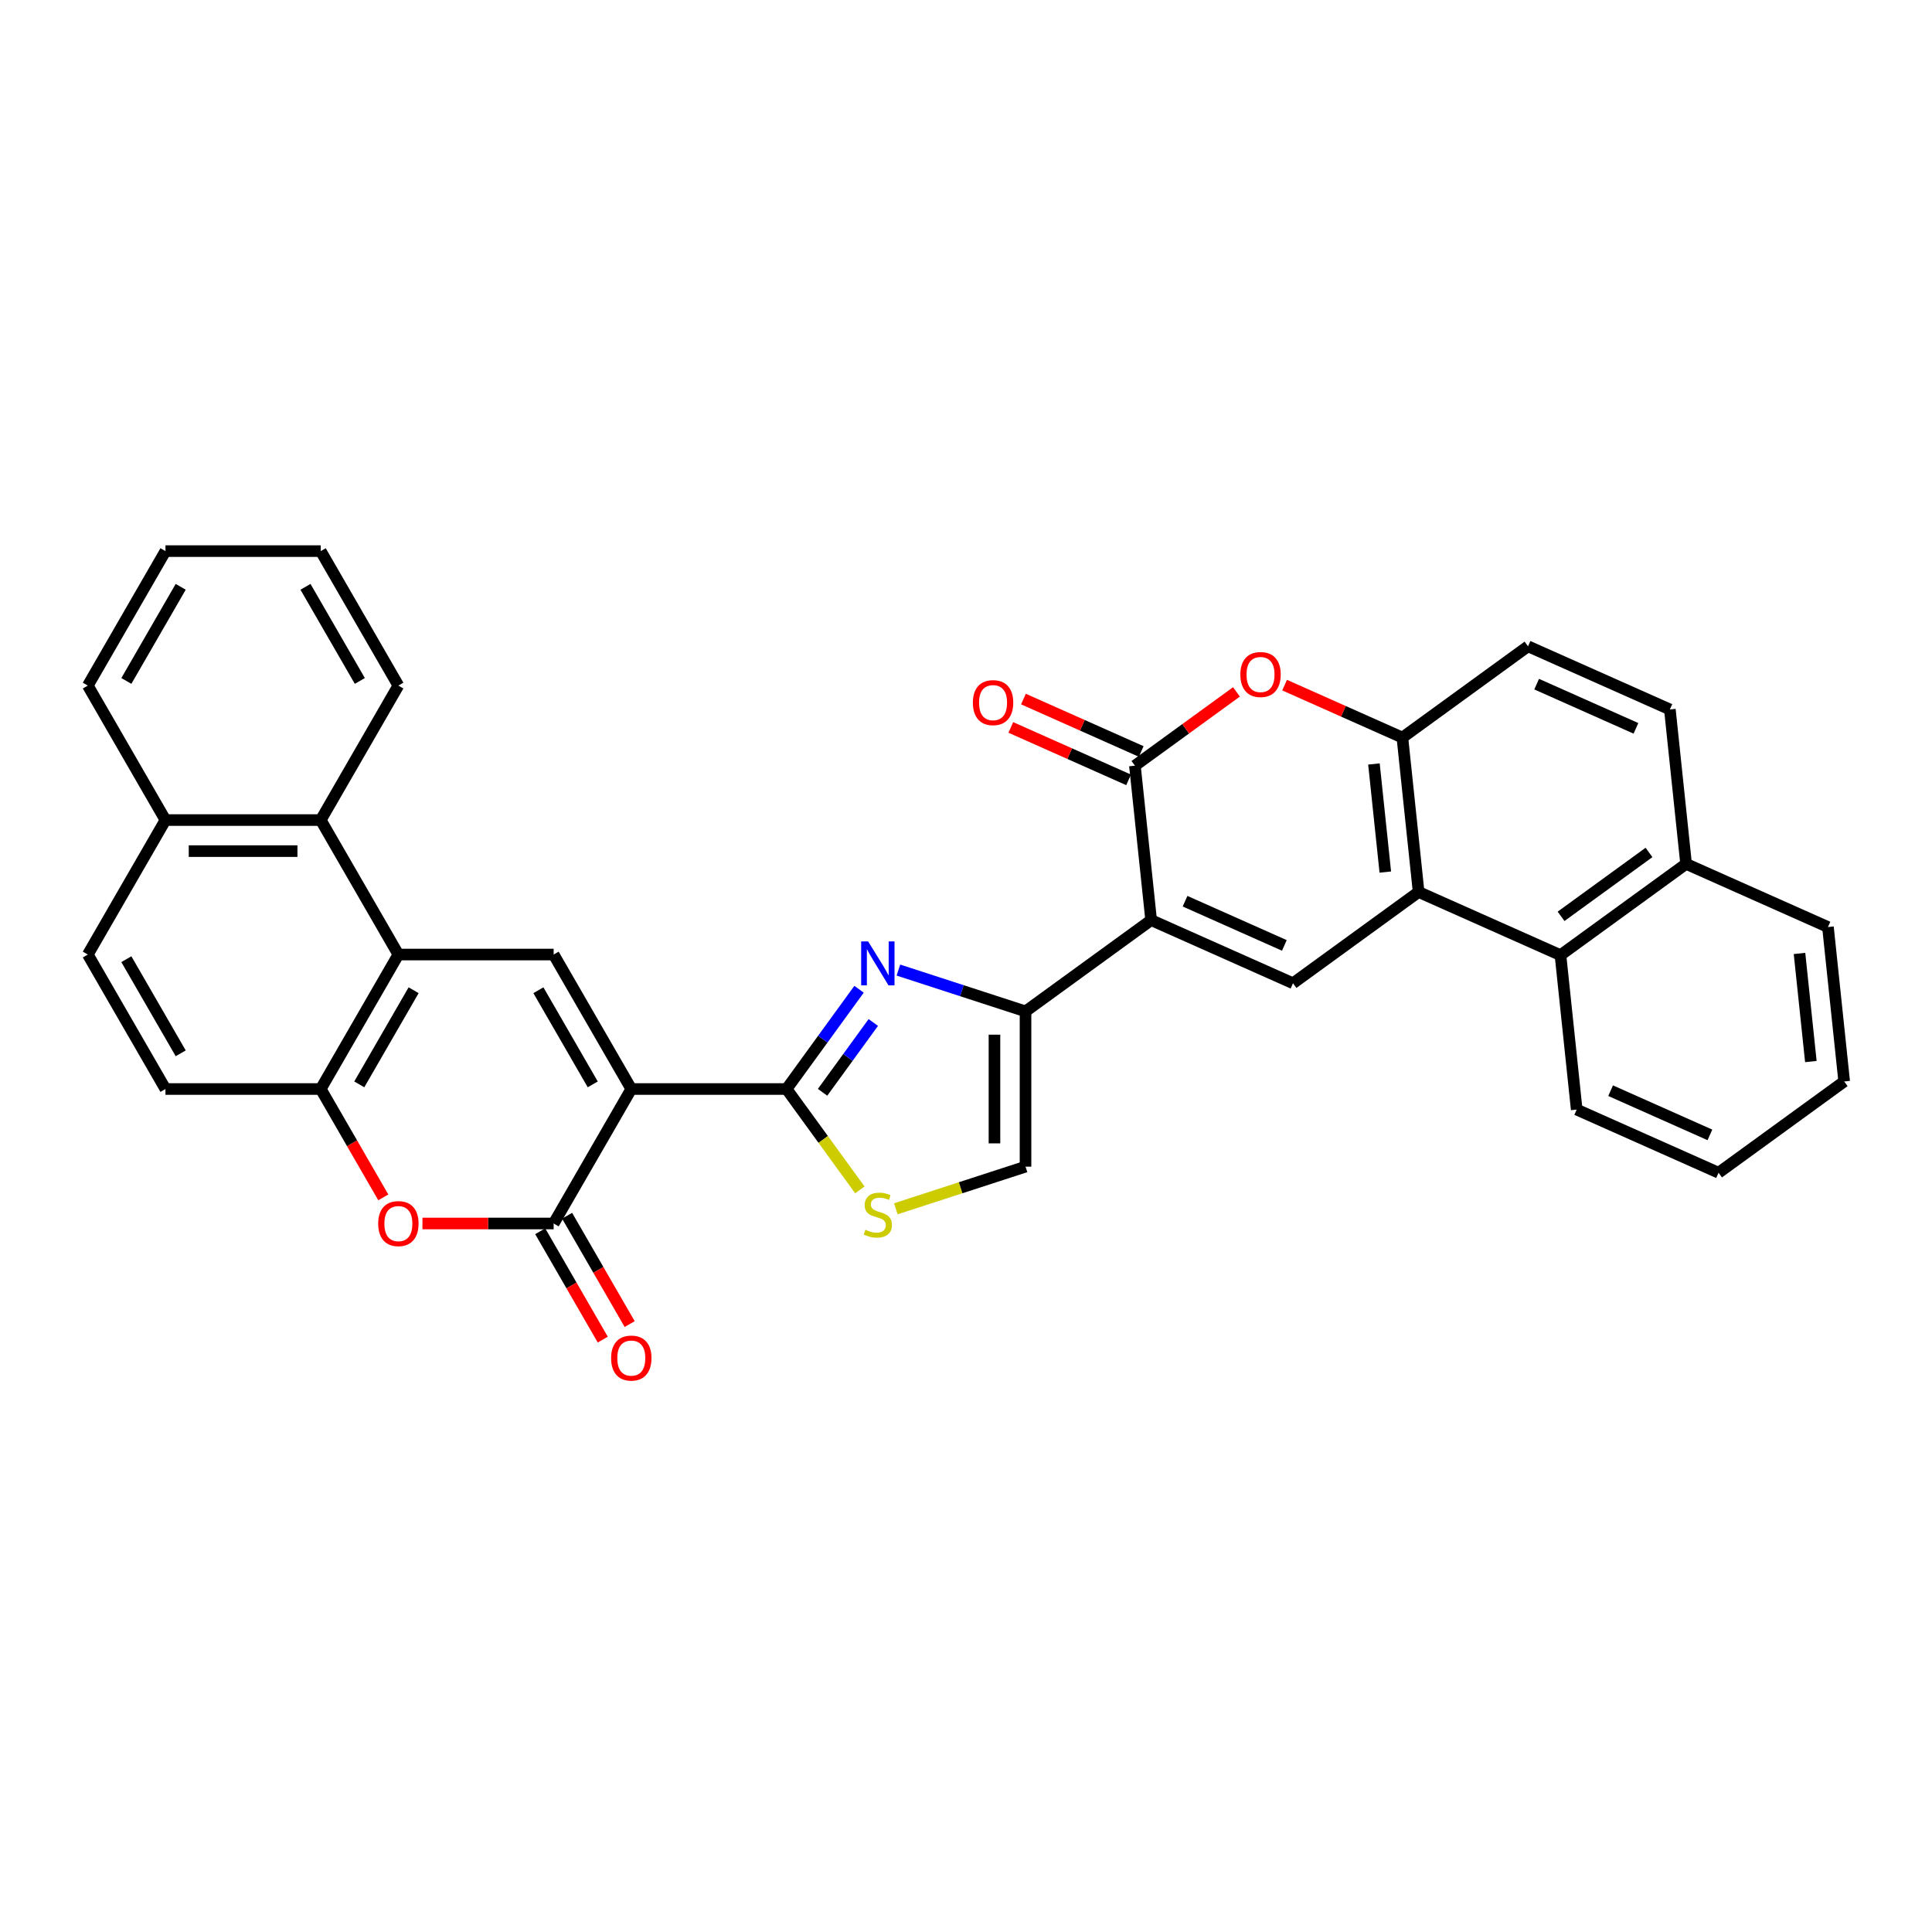 <?xml version='1.0' encoding='iso-8859-1'?>
<svg version='1.1' baseProfile='full'
              xmlns='http://www.w3.org/2000/svg'
                      xmlns:rdkit='http://www.rdkit.org/xml'
                      xmlns:xlink='http://www.w3.org/1999/xlink'
                  xml:space='preserve'
width='1000px' height='1000px' viewBox='0 0 1000 1000'>
<!-- END OF HEADER -->
<rect style='opacity:1.0;fill:#FFFFFF;stroke:none' width='1000' height='1000' x='0' y='0'> </rect>
<path class='bond-1' d='M 326.756,563.673 L 407.128,563.673' style='fill:none;fill-rule:evenodd;stroke:#000000;stroke-width:6px;stroke-linecap:butt;stroke-linejoin:miter;stroke-opacity:1' />
<path class='bond-4' d='M 326.756,563.673 L 286.57,633.277' style='fill:none;fill-rule:evenodd;stroke:#000000;stroke-width:6px;stroke-linecap:butt;stroke-linejoin:miter;stroke-opacity:1' />
<path class='bond-6' d='M 326.756,563.673 L 286.57,494.069' style='fill:none;fill-rule:evenodd;stroke:#000000;stroke-width:6px;stroke-linecap:butt;stroke-linejoin:miter;stroke-opacity:1' />
<path class='bond-6' d='M 306.807,561.269 L 278.677,512.546' style='fill:none;fill-rule:evenodd;stroke:#000000;stroke-width:6px;stroke-linecap:butt;stroke-linejoin:miter;stroke-opacity:1' />
<path class='bond-0' d='M 595.83,476.245 L 530.808,523.487' style='fill:none;fill-rule:evenodd;stroke:#000000;stroke-width:6px;stroke-linecap:butt;stroke-linejoin:miter;stroke-opacity:1' />
<path class='bond-5' d='M 595.83,476.245 L 587.429,396.314' style='fill:none;fill-rule:evenodd;stroke:#000000;stroke-width:6px;stroke-linecap:butt;stroke-linejoin:miter;stroke-opacity:1' />
<path class='bond-7' d='M 595.83,476.245 L 669.253,508.935' style='fill:none;fill-rule:evenodd;stroke:#000000;stroke-width:6px;stroke-linecap:butt;stroke-linejoin:miter;stroke-opacity:1' />
<path class='bond-7' d='M 613.381,466.464 L 664.778,489.347' style='fill:none;fill-rule:evenodd;stroke:#000000;stroke-width:6px;stroke-linecap:butt;stroke-linejoin:miter;stroke-opacity:1' />
<path class='bond-2' d='M 407.128,563.673 L 425.884,537.857' style='fill:none;fill-rule:evenodd;stroke:#000000;stroke-width:6px;stroke-linecap:butt;stroke-linejoin:miter;stroke-opacity:1' />
<path class='bond-2' d='M 425.884,537.857 L 444.641,512.04' style='fill:none;fill-rule:evenodd;stroke:#0000FF;stroke-width:6px;stroke-linecap:butt;stroke-linejoin:miter;stroke-opacity:1' />
<path class='bond-2' d='M 425.759,565.376 L 438.889,547.305' style='fill:none;fill-rule:evenodd;stroke:#000000;stroke-width:6px;stroke-linecap:butt;stroke-linejoin:miter;stroke-opacity:1' />
<path class='bond-2' d='M 438.889,547.305 L 452.019,529.234' style='fill:none;fill-rule:evenodd;stroke:#0000FF;stroke-width:6px;stroke-linecap:butt;stroke-linejoin:miter;stroke-opacity:1' />
<path class='bond-12' d='M 407.128,563.673 L 426.095,589.779' style='fill:none;fill-rule:evenodd;stroke:#000000;stroke-width:6px;stroke-linecap:butt;stroke-linejoin:miter;stroke-opacity:1' />
<path class='bond-12' d='M 426.095,589.779 L 445.062,615.885' style='fill:none;fill-rule:evenodd;stroke:#CCCC00;stroke-width:6px;stroke-linecap:butt;stroke-linejoin:miter;stroke-opacity:1' />
<path class='bond-3' d='M 465.011,502.108 L 497.909,512.797' style='fill:none;fill-rule:evenodd;stroke:#0000FF;stroke-width:6px;stroke-linecap:butt;stroke-linejoin:miter;stroke-opacity:1' />
<path class='bond-3' d='M 497.909,512.797 L 530.808,523.487' style='fill:none;fill-rule:evenodd;stroke:#000000;stroke-width:6px;stroke-linecap:butt;stroke-linejoin:miter;stroke-opacity:1' />
<path class='bond-35' d='M 530.808,523.487 L 530.808,603.859' style='fill:none;fill-rule:evenodd;stroke:#000000;stroke-width:6px;stroke-linecap:butt;stroke-linejoin:miter;stroke-opacity:1' />
<path class='bond-35' d='M 514.733,535.542 L 514.733,591.803' style='fill:none;fill-rule:evenodd;stroke:#000000;stroke-width:6px;stroke-linecap:butt;stroke-linejoin:miter;stroke-opacity:1' />
<path class='bond-11' d='M 286.57,633.277 L 252.613,633.277' style='fill:none;fill-rule:evenodd;stroke:#000000;stroke-width:6px;stroke-linecap:butt;stroke-linejoin:miter;stroke-opacity:1' />
<path class='bond-11' d='M 252.613,633.277 L 218.656,633.277' style='fill:none;fill-rule:evenodd;stroke:#FF0000;stroke-width:6px;stroke-linecap:butt;stroke-linejoin:miter;stroke-opacity:1' />
<path class='bond-18' d='M 279.61,637.295 L 295.8,665.338' style='fill:none;fill-rule:evenodd;stroke:#000000;stroke-width:6px;stroke-linecap:butt;stroke-linejoin:miter;stroke-opacity:1' />
<path class='bond-18' d='M 295.8,665.338 L 311.991,693.381' style='fill:none;fill-rule:evenodd;stroke:#FF0000;stroke-width:6px;stroke-linecap:butt;stroke-linejoin:miter;stroke-opacity:1' />
<path class='bond-18' d='M 293.531,629.258 L 309.721,657.301' style='fill:none;fill-rule:evenodd;stroke:#000000;stroke-width:6px;stroke-linecap:butt;stroke-linejoin:miter;stroke-opacity:1' />
<path class='bond-18' d='M 309.721,657.301 L 325.912,685.344' style='fill:none;fill-rule:evenodd;stroke:#FF0000;stroke-width:6px;stroke-linecap:butt;stroke-linejoin:miter;stroke-opacity:1' />
<path class='bond-10' d='M 587.429,396.314 L 613.711,377.219' style='fill:none;fill-rule:evenodd;stroke:#000000;stroke-width:6px;stroke-linecap:butt;stroke-linejoin:miter;stroke-opacity:1' />
<path class='bond-10' d='M 613.711,377.219 L 639.993,358.123' style='fill:none;fill-rule:evenodd;stroke:#FF0000;stroke-width:6px;stroke-linecap:butt;stroke-linejoin:miter;stroke-opacity:1' />
<path class='bond-19' d='M 590.698,388.971 L 560.215,375.4' style='fill:none;fill-rule:evenodd;stroke:#000000;stroke-width:6px;stroke-linecap:butt;stroke-linejoin:miter;stroke-opacity:1' />
<path class='bond-19' d='M 560.215,375.4 L 529.732,361.828' style='fill:none;fill-rule:evenodd;stroke:#FF0000;stroke-width:6px;stroke-linecap:butt;stroke-linejoin:miter;stroke-opacity:1' />
<path class='bond-19' d='M 584.16,403.656 L 553.677,390.084' style='fill:none;fill-rule:evenodd;stroke:#000000;stroke-width:6px;stroke-linecap:butt;stroke-linejoin:miter;stroke-opacity:1' />
<path class='bond-19' d='M 553.677,390.084 L 523.194,376.512' style='fill:none;fill-rule:evenodd;stroke:#FF0000;stroke-width:6px;stroke-linecap:butt;stroke-linejoin:miter;stroke-opacity:1' />
<path class='bond-8' d='M 286.57,494.069 L 206.198,494.069' style='fill:none;fill-rule:evenodd;stroke:#000000;stroke-width:6px;stroke-linecap:butt;stroke-linejoin:miter;stroke-opacity:1' />
<path class='bond-9' d='M 669.253,508.935 L 734.275,461.694' style='fill:none;fill-rule:evenodd;stroke:#000000;stroke-width:6px;stroke-linecap:butt;stroke-linejoin:miter;stroke-opacity:1' />
<path class='bond-14' d='M 206.198,494.069 L 166.012,563.673' style='fill:none;fill-rule:evenodd;stroke:#000000;stroke-width:6px;stroke-linecap:butt;stroke-linejoin:miter;stroke-opacity:1' />
<path class='bond-14' d='M 214.091,512.546 L 185.961,561.269' style='fill:none;fill-rule:evenodd;stroke:#000000;stroke-width:6px;stroke-linecap:butt;stroke-linejoin:miter;stroke-opacity:1' />
<path class='bond-16' d='M 206.198,494.069 L 166.012,424.464' style='fill:none;fill-rule:evenodd;stroke:#000000;stroke-width:6px;stroke-linecap:butt;stroke-linejoin:miter;stroke-opacity:1' />
<path class='bond-13' d='M 734.275,461.694 L 725.874,381.762' style='fill:none;fill-rule:evenodd;stroke:#000000;stroke-width:6px;stroke-linecap:butt;stroke-linejoin:miter;stroke-opacity:1' />
<path class='bond-13' d='M 717.029,451.385 L 711.148,395.432' style='fill:none;fill-rule:evenodd;stroke:#000000;stroke-width:6px;stroke-linecap:butt;stroke-linejoin:miter;stroke-opacity:1' />
<path class='bond-17' d='M 734.275,461.694 L 807.699,494.384' style='fill:none;fill-rule:evenodd;stroke:#000000;stroke-width:6px;stroke-linecap:butt;stroke-linejoin:miter;stroke-opacity:1' />
<path class='bond-38' d='M 664.909,354.619 L 695.391,368.191' style='fill:none;fill-rule:evenodd;stroke:#FF0000;stroke-width:6px;stroke-linecap:butt;stroke-linejoin:miter;stroke-opacity:1' />
<path class='bond-38' d='M 695.391,368.191 L 725.874,381.762' style='fill:none;fill-rule:evenodd;stroke:#000000;stroke-width:6px;stroke-linecap:butt;stroke-linejoin:miter;stroke-opacity:1' />
<path class='bond-34' d='M 198.393,619.758 L 182.203,591.715' style='fill:none;fill-rule:evenodd;stroke:#FF0000;stroke-width:6px;stroke-linecap:butt;stroke-linejoin:miter;stroke-opacity:1' />
<path class='bond-34' d='M 182.203,591.715 L 166.012,563.673' style='fill:none;fill-rule:evenodd;stroke:#000000;stroke-width:6px;stroke-linecap:butt;stroke-linejoin:miter;stroke-opacity:1' />
<path class='bond-15' d='M 463.676,625.671 L 497.242,614.765' style='fill:none;fill-rule:evenodd;stroke:#CCCC00;stroke-width:6px;stroke-linecap:butt;stroke-linejoin:miter;stroke-opacity:1' />
<path class='bond-15' d='M 497.242,614.765 L 530.808,603.859' style='fill:none;fill-rule:evenodd;stroke:#000000;stroke-width:6px;stroke-linecap:butt;stroke-linejoin:miter;stroke-opacity:1' />
<path class='bond-20' d='M 725.874,381.762 L 790.896,334.521' style='fill:none;fill-rule:evenodd;stroke:#000000;stroke-width:6px;stroke-linecap:butt;stroke-linejoin:miter;stroke-opacity:1' />
<path class='bond-21' d='M 166.012,563.673 L 85.641,563.673' style='fill:none;fill-rule:evenodd;stroke:#000000;stroke-width:6px;stroke-linecap:butt;stroke-linejoin:miter;stroke-opacity:1' />
<path class='bond-22' d='M 166.012,424.464 L 85.641,424.464' style='fill:none;fill-rule:evenodd;stroke:#000000;stroke-width:6px;stroke-linecap:butt;stroke-linejoin:miter;stroke-opacity:1' />
<path class='bond-22' d='M 153.957,440.539 L 97.696,440.539' style='fill:none;fill-rule:evenodd;stroke:#000000;stroke-width:6px;stroke-linecap:butt;stroke-linejoin:miter;stroke-opacity:1' />
<path class='bond-27' d='M 166.012,424.464 L 206.198,354.86' style='fill:none;fill-rule:evenodd;stroke:#000000;stroke-width:6px;stroke-linecap:butt;stroke-linejoin:miter;stroke-opacity:1' />
<path class='bond-23' d='M 807.699,494.384 L 872.721,447.143' style='fill:none;fill-rule:evenodd;stroke:#000000;stroke-width:6px;stroke-linecap:butt;stroke-linejoin:miter;stroke-opacity:1' />
<path class='bond-23' d='M 808.004,474.294 L 853.519,441.225' style='fill:none;fill-rule:evenodd;stroke:#000000;stroke-width:6px;stroke-linecap:butt;stroke-linejoin:miter;stroke-opacity:1' />
<path class='bond-26' d='M 807.699,494.384 L 816.1,574.316' style='fill:none;fill-rule:evenodd;stroke:#000000;stroke-width:6px;stroke-linecap:butt;stroke-linejoin:miter;stroke-opacity:1' />
<path class='bond-39' d='M 790.896,334.521 L 864.32,367.211' style='fill:none;fill-rule:evenodd;stroke:#000000;stroke-width:6px;stroke-linecap:butt;stroke-linejoin:miter;stroke-opacity:1' />
<path class='bond-39' d='M 795.372,354.109 L 846.768,376.992' style='fill:none;fill-rule:evenodd;stroke:#000000;stroke-width:6px;stroke-linecap:butt;stroke-linejoin:miter;stroke-opacity:1' />
<path class='bond-36' d='M 85.641,563.673 L 45.455,494.069' style='fill:none;fill-rule:evenodd;stroke:#000000;stroke-width:6px;stroke-linecap:butt;stroke-linejoin:miter;stroke-opacity:1' />
<path class='bond-36' d='M 93.533,545.195 L 65.403,496.472' style='fill:none;fill-rule:evenodd;stroke:#000000;stroke-width:6px;stroke-linecap:butt;stroke-linejoin:miter;stroke-opacity:1' />
<path class='bond-25' d='M 85.641,424.464 L 45.455,494.069' style='fill:none;fill-rule:evenodd;stroke:#000000;stroke-width:6px;stroke-linecap:butt;stroke-linejoin:miter;stroke-opacity:1' />
<path class='bond-28' d='M 85.641,424.464 L 45.455,354.86' style='fill:none;fill-rule:evenodd;stroke:#000000;stroke-width:6px;stroke-linecap:butt;stroke-linejoin:miter;stroke-opacity:1' />
<path class='bond-24' d='M 872.721,447.143 L 864.32,367.211' style='fill:none;fill-rule:evenodd;stroke:#000000;stroke-width:6px;stroke-linecap:butt;stroke-linejoin:miter;stroke-opacity:1' />
<path class='bond-29' d='M 872.721,447.143 L 946.144,479.833' style='fill:none;fill-rule:evenodd;stroke:#000000;stroke-width:6px;stroke-linecap:butt;stroke-linejoin:miter;stroke-opacity:1' />
<path class='bond-30' d='M 816.1,574.316 L 889.523,607.006' style='fill:none;fill-rule:evenodd;stroke:#000000;stroke-width:6px;stroke-linecap:butt;stroke-linejoin:miter;stroke-opacity:1' />
<path class='bond-30' d='M 833.651,564.535 L 885.048,587.418' style='fill:none;fill-rule:evenodd;stroke:#000000;stroke-width:6px;stroke-linecap:butt;stroke-linejoin:miter;stroke-opacity:1' />
<path class='bond-31' d='M 206.198,354.86 L 166.012,285.256' style='fill:none;fill-rule:evenodd;stroke:#000000;stroke-width:6px;stroke-linecap:butt;stroke-linejoin:miter;stroke-opacity:1' />
<path class='bond-31' d='M 186.25,352.457 L 158.119,303.734' style='fill:none;fill-rule:evenodd;stroke:#000000;stroke-width:6px;stroke-linecap:butt;stroke-linejoin:miter;stroke-opacity:1' />
<path class='bond-37' d='M 45.455,354.86 L 85.641,285.256' style='fill:none;fill-rule:evenodd;stroke:#000000;stroke-width:6px;stroke-linecap:butt;stroke-linejoin:miter;stroke-opacity:1' />
<path class='bond-37' d='M 65.403,352.457 L 93.533,303.734' style='fill:none;fill-rule:evenodd;stroke:#000000;stroke-width:6px;stroke-linecap:butt;stroke-linejoin:miter;stroke-opacity:1' />
<path class='bond-40' d='M 946.144,479.833 L 954.545,559.765' style='fill:none;fill-rule:evenodd;stroke:#000000;stroke-width:6px;stroke-linecap:butt;stroke-linejoin:miter;stroke-opacity:1' />
<path class='bond-40' d='M 931.418,493.503 L 937.299,549.455' style='fill:none;fill-rule:evenodd;stroke:#000000;stroke-width:6px;stroke-linecap:butt;stroke-linejoin:miter;stroke-opacity:1' />
<path class='bond-32' d='M 889.523,607.006 L 954.545,559.765' style='fill:none;fill-rule:evenodd;stroke:#000000;stroke-width:6px;stroke-linecap:butt;stroke-linejoin:miter;stroke-opacity:1' />
<path class='bond-33' d='M 166.012,285.256 L 85.641,285.256' style='fill:none;fill-rule:evenodd;stroke:#000000;stroke-width:6px;stroke-linecap:butt;stroke-linejoin:miter;stroke-opacity:1' />
<path  class='atom-3' d='M 449.338 487.27
L 456.797 499.326
Q 457.536 500.515, 458.726 502.669
Q 459.915 504.823, 459.979 504.952
L 459.979 487.27
L 463.001 487.27
L 463.001 510.031
L 459.883 510.031
L 451.878 496.85
Q 450.946 495.307, 449.949 493.539
Q 448.984 491.771, 448.695 491.224
L 448.695 510.031
L 445.737 510.031
L 445.737 487.27
L 449.338 487.27
' fill='#0000FF'/>
<path  class='atom-11' d='M 642.003 349.137
Q 642.003 343.671, 644.703 340.617
Q 647.404 337.563, 652.451 337.563
Q 657.498 337.563, 660.199 340.617
Q 662.899 343.671, 662.899 349.137
Q 662.899 354.666, 660.167 357.817
Q 657.434 360.935, 652.451 360.935
Q 647.436 360.935, 644.703 357.817
Q 642.003 354.698, 642.003 349.137
M 652.451 358.363
Q 655.923 358.363, 657.788 356.049
Q 659.684 353.702, 659.684 349.137
Q 659.684 344.668, 657.788 342.418
Q 655.923 340.135, 652.451 340.135
Q 648.979 340.135, 647.082 342.385
Q 645.217 344.636, 645.217 349.137
Q 645.217 353.734, 647.082 356.049
Q 648.979 358.363, 652.451 358.363
' fill='#FF0000'/>
<path  class='atom-12' d='M 195.75 633.341
Q 195.75 627.876, 198.45 624.822
Q 201.151 621.767, 206.198 621.767
Q 211.246 621.767, 213.946 624.822
Q 216.647 627.876, 216.647 633.341
Q 216.647 638.871, 213.914 642.021
Q 211.181 645.14, 206.198 645.14
Q 201.183 645.14, 198.45 642.021
Q 195.75 638.903, 195.75 633.341
M 206.198 642.568
Q 209.67 642.568, 211.535 640.253
Q 213.432 637.906, 213.432 633.341
Q 213.432 628.872, 211.535 626.622
Q 209.67 624.339, 206.198 624.339
Q 202.726 624.339, 200.829 626.59
Q 198.965 628.84, 198.965 633.341
Q 198.965 637.938, 200.829 640.253
Q 202.726 642.568, 206.198 642.568
' fill='#FF0000'/>
<path  class='atom-13' d='M 447.94 636.507
Q 448.197 636.603, 449.258 637.054
Q 450.319 637.504, 451.476 637.793
Q 452.666 638.05, 453.823 638.05
Q 455.977 638.05, 457.231 637.021
Q 458.484 635.96, 458.484 634.128
Q 458.484 632.874, 457.841 632.103
Q 457.231 631.331, 456.266 630.913
Q 455.302 630.495, 453.694 630.013
Q 451.669 629.402, 450.447 628.823
Q 449.258 628.245, 448.39 627.023
Q 447.554 625.801, 447.554 623.744
Q 447.554 620.883, 449.483 619.115
Q 451.444 617.346, 455.302 617.346
Q 457.938 617.346, 460.928 618.6
L 460.188 621.076
Q 457.456 619.95, 455.398 619.95
Q 453.18 619.95, 451.958 620.883
Q 450.737 621.783, 450.769 623.358
Q 450.769 624.58, 451.38 625.319
Q 452.023 626.059, 452.923 626.477
Q 453.855 626.895, 455.398 627.377
Q 457.456 628.02, 458.677 628.663
Q 459.899 629.306, 460.767 630.624
Q 461.667 631.91, 461.667 634.128
Q 461.667 637.279, 459.545 638.982
Q 457.456 640.654, 453.951 640.654
Q 451.926 640.654, 450.383 640.204
Q 448.872 639.786, 447.072 639.047
L 447.94 636.507
' fill='#CCCC00'/>
<path  class='atom-19' d='M 316.308 702.945
Q 316.308 697.48, 319.008 694.426
Q 321.709 691.372, 326.756 691.372
Q 331.803 691.372, 334.504 694.426
Q 337.204 697.48, 337.204 702.945
Q 337.204 708.475, 334.472 711.625
Q 331.739 714.744, 326.756 714.744
Q 321.741 714.744, 319.008 711.625
Q 316.308 708.507, 316.308 702.945
M 326.756 712.172
Q 330.228 712.172, 332.093 709.857
Q 333.99 707.51, 333.99 702.945
Q 333.99 698.476, 332.093 696.226
Q 330.228 693.943, 326.756 693.943
Q 323.284 693.943, 321.387 696.194
Q 319.523 698.444, 319.523 702.945
Q 319.523 707.542, 321.387 709.857
Q 323.284 712.172, 326.756 712.172
' fill='#FF0000'/>
<path  class='atom-20' d='M 503.557 363.688
Q 503.557 358.223, 506.257 355.168
Q 508.958 352.114, 514.005 352.114
Q 519.053 352.114, 521.753 355.168
Q 524.454 358.223, 524.454 363.688
Q 524.454 369.217, 521.721 372.368
Q 518.988 375.486, 514.005 375.486
Q 508.99 375.486, 506.257 372.368
Q 503.557 369.25, 503.557 363.688
M 514.005 372.915
Q 517.477 372.915, 519.342 370.6
Q 521.239 368.253, 521.239 363.688
Q 521.239 359.219, 519.342 356.969
Q 517.477 354.686, 514.005 354.686
Q 510.533 354.686, 508.636 356.937
Q 506.772 359.187, 506.772 363.688
Q 506.772 368.285, 508.636 370.6
Q 510.533 372.915, 514.005 372.915
' fill='#FF0000'/>
</svg>
